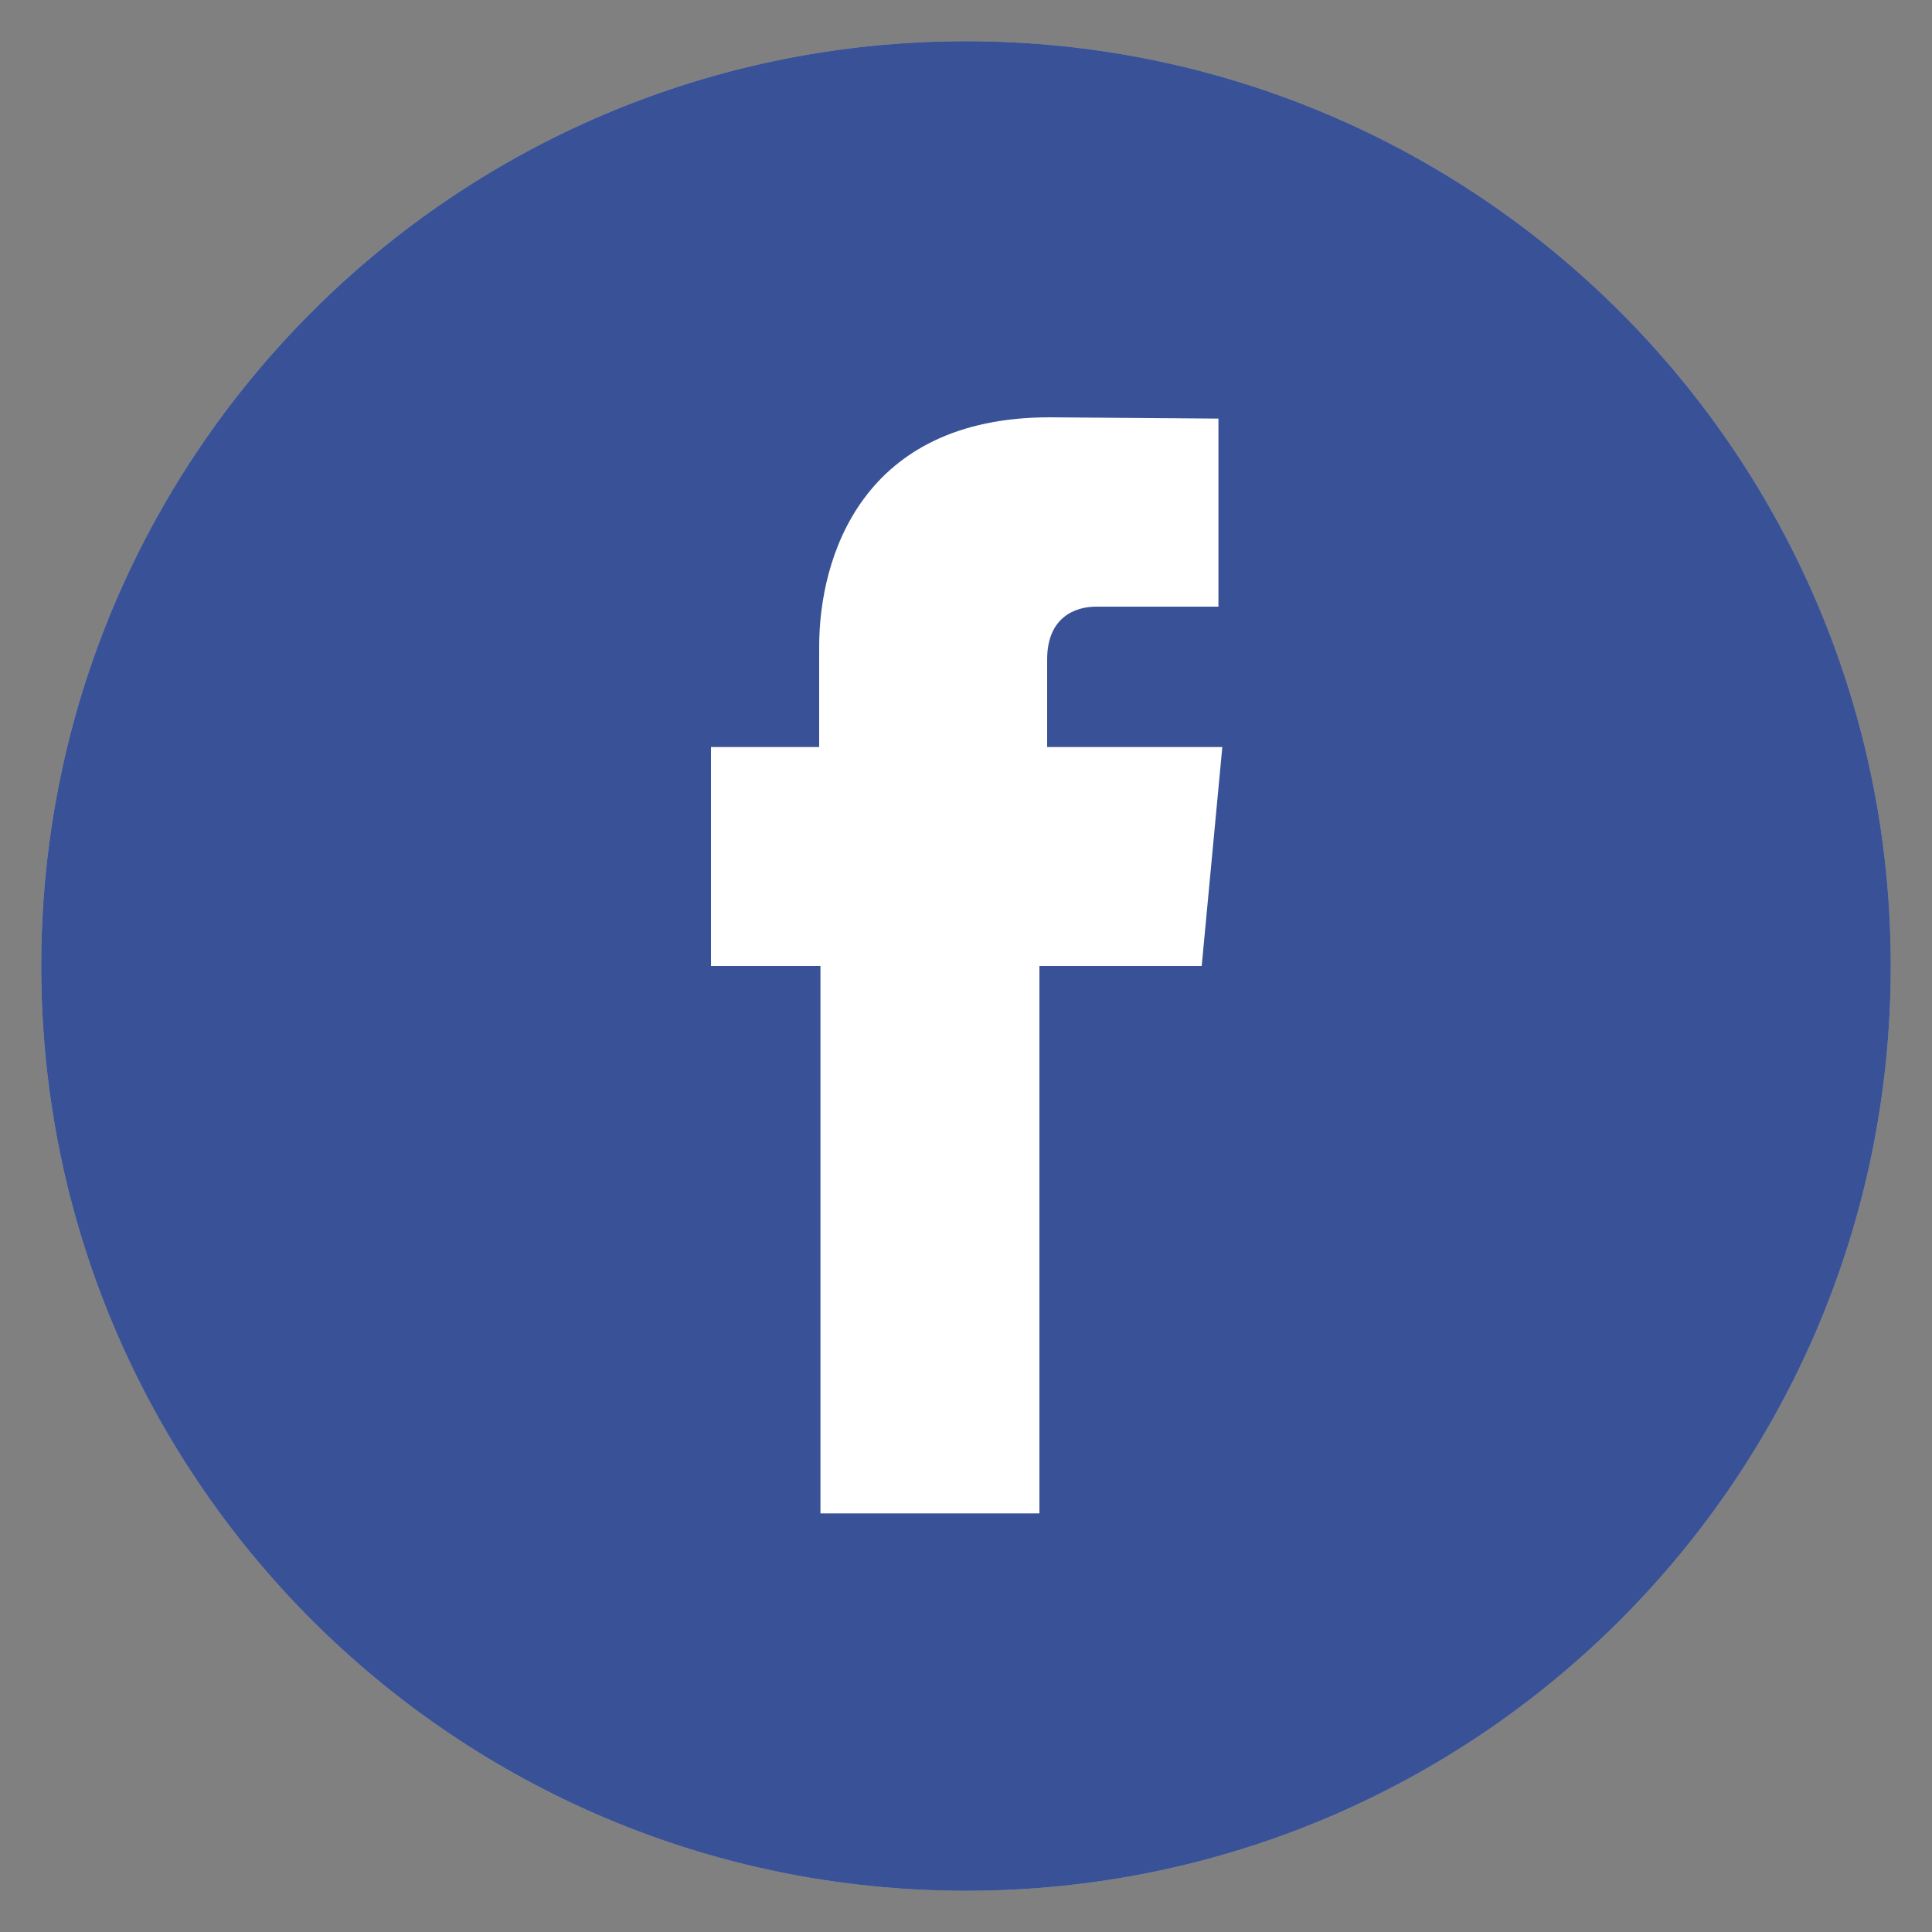<?xml version="1.0" encoding="utf-8"?>
<!-- Generator: Adobe Illustrator 23.1.1, SVG Export Plug-In . SVG Version: 6.00 Build 0)  -->
<svg version="1.1" id="Layer_1" xmlns="http://www.w3.org/2000/svg" xmlns:xlink="http://www.w3.org/1999/xlink" x="0px" y="0px"
	 viewBox="0 0 150 150" style="enable-background:new 0 0 150 150;" xml:space="preserve">
<rect x="0" y="0" width="150" height="150" fill="#808080" stroke="none"/>
<style type="text/css">
	.st0{fill:#B0B0B0;}
	.st1{fill:#395297;}
	.st2{fill:#FFFFFF;}
</style>
<g>
	<g>
		<path id="XMLID_2_" class="st0" d="M146.8,75c0-39.7-32.1-71.8-71.8-71.8C35.3,3.2,3.2,35.3,3.2,75c0,39.7,32.1,71.8,71.8,71.8
			C114.7,146.8,146.8,114.7,146.8,75z"/>
	</g>
	<g>
		<path id="XMLID_21_" class="st1" d="M146.8,75c0-39.7-32.1-71.8-71.8-71.8C35.3,3.2,3.2,35.3,3.2,75c0,39.7,32.1,71.8,71.8,71.8
			C114.7,146.8,146.8,114.7,146.8,75z"/>
		<path id="XMLID_19_" class="st2" d="M81.3,58v-6.8c0-3.3,2.2-4.1,3.8-4.1c1.6,0,9.5,0,9.5,0V32.5l-13.1-0.1
			c-14.6,0-17.9,10.9-17.9,17.8V58h-8.4v17h8.5c0,19.3,0,42.5,0,42.5h17c0,0,0-23.5,0-42.5h12.6l1.6-17H81.3z"/>
	</g>
</g>
</svg>
